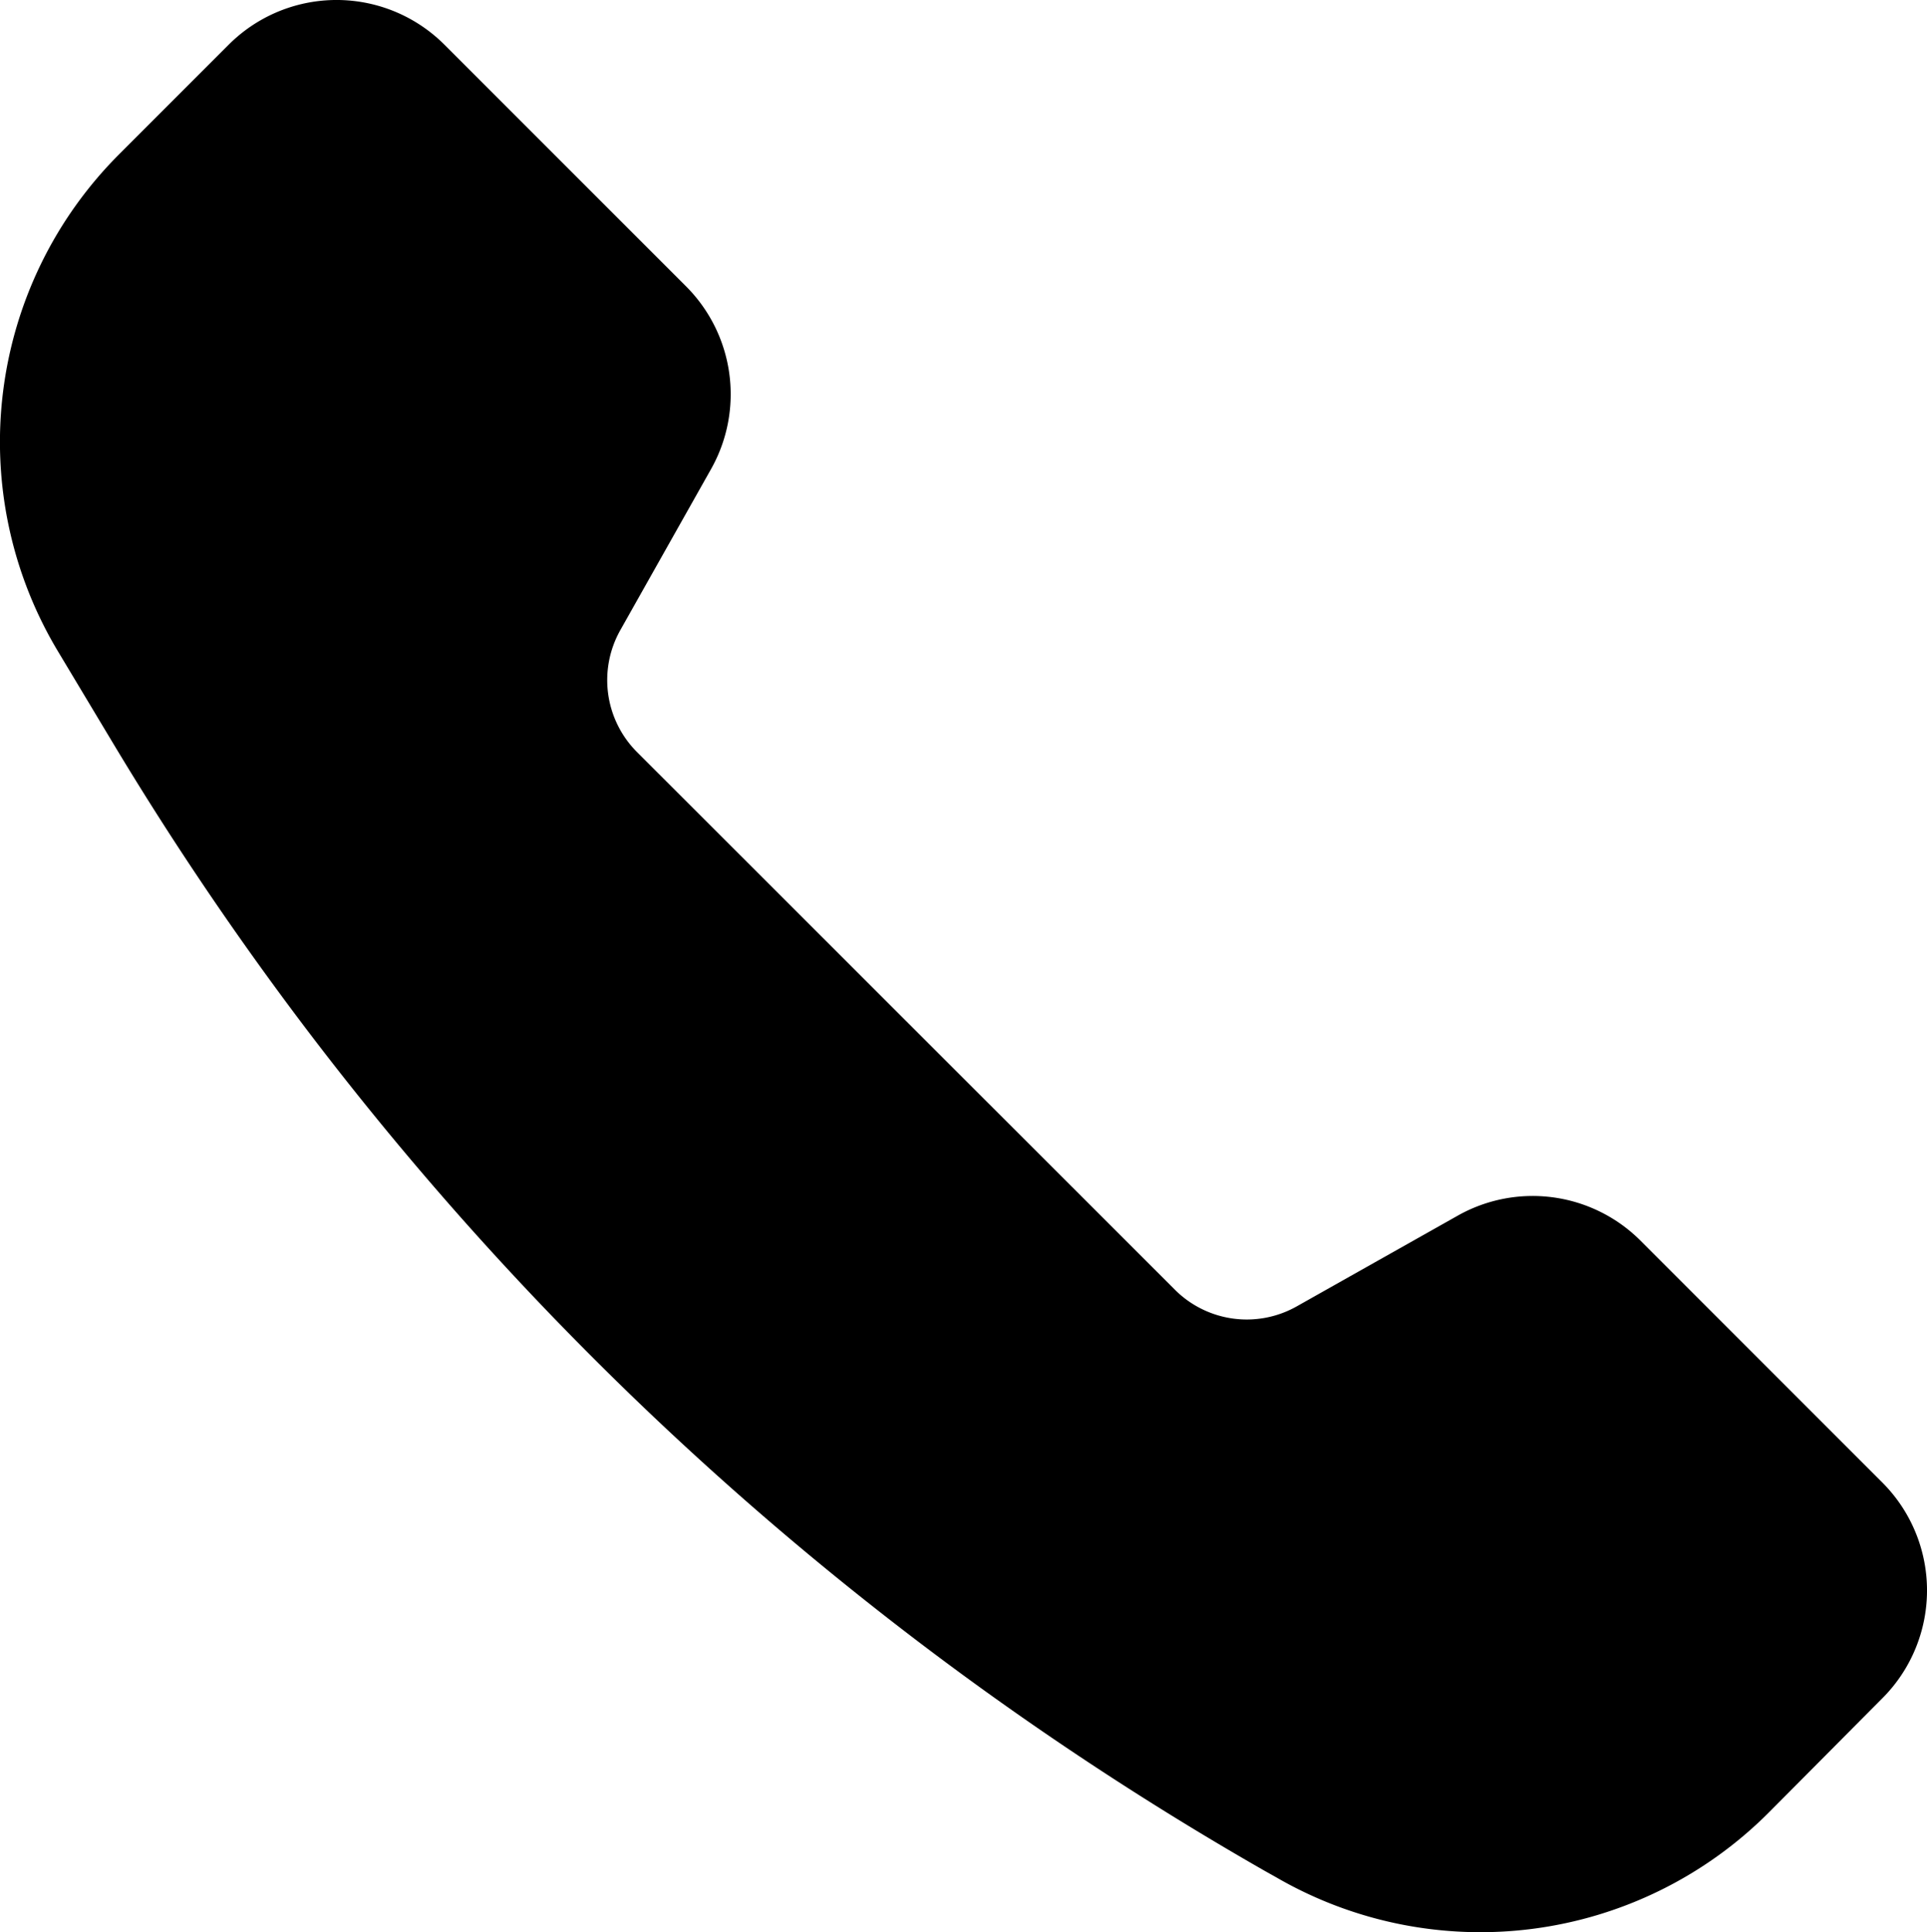 <svg xmlns="http://www.w3.org/2000/svg" width="17.171" height="17.212" viewBox="0 0 17.171 17.212">
  <path id="Path_5" data-name="Path 5" d="M14.99,12.8l-1.436.809a.906.906,0,0,1-1.085-.149L7.676,8.67a.907.907,0,0,1-.149-1.085l.809-1.436a1.359,1.359,0,0,0-.223-1.628L5.96,2.368a1.359,1.359,0,0,0-1.922,0l-.977.977a3.624,3.624,0,0,0-.545,4.427l.49.817A28.407,28.407,0,0,0,13.272,18.639l.1.056a3.63,3.63,0,0,0,4.383-.571L18.773,17.1a1.359,1.359,0,0,0,0-1.922l-2.154-2.154A1.359,1.359,0,0,0,14.99,12.8Z" transform="translate(-2 -1.97)"/>
</svg>
